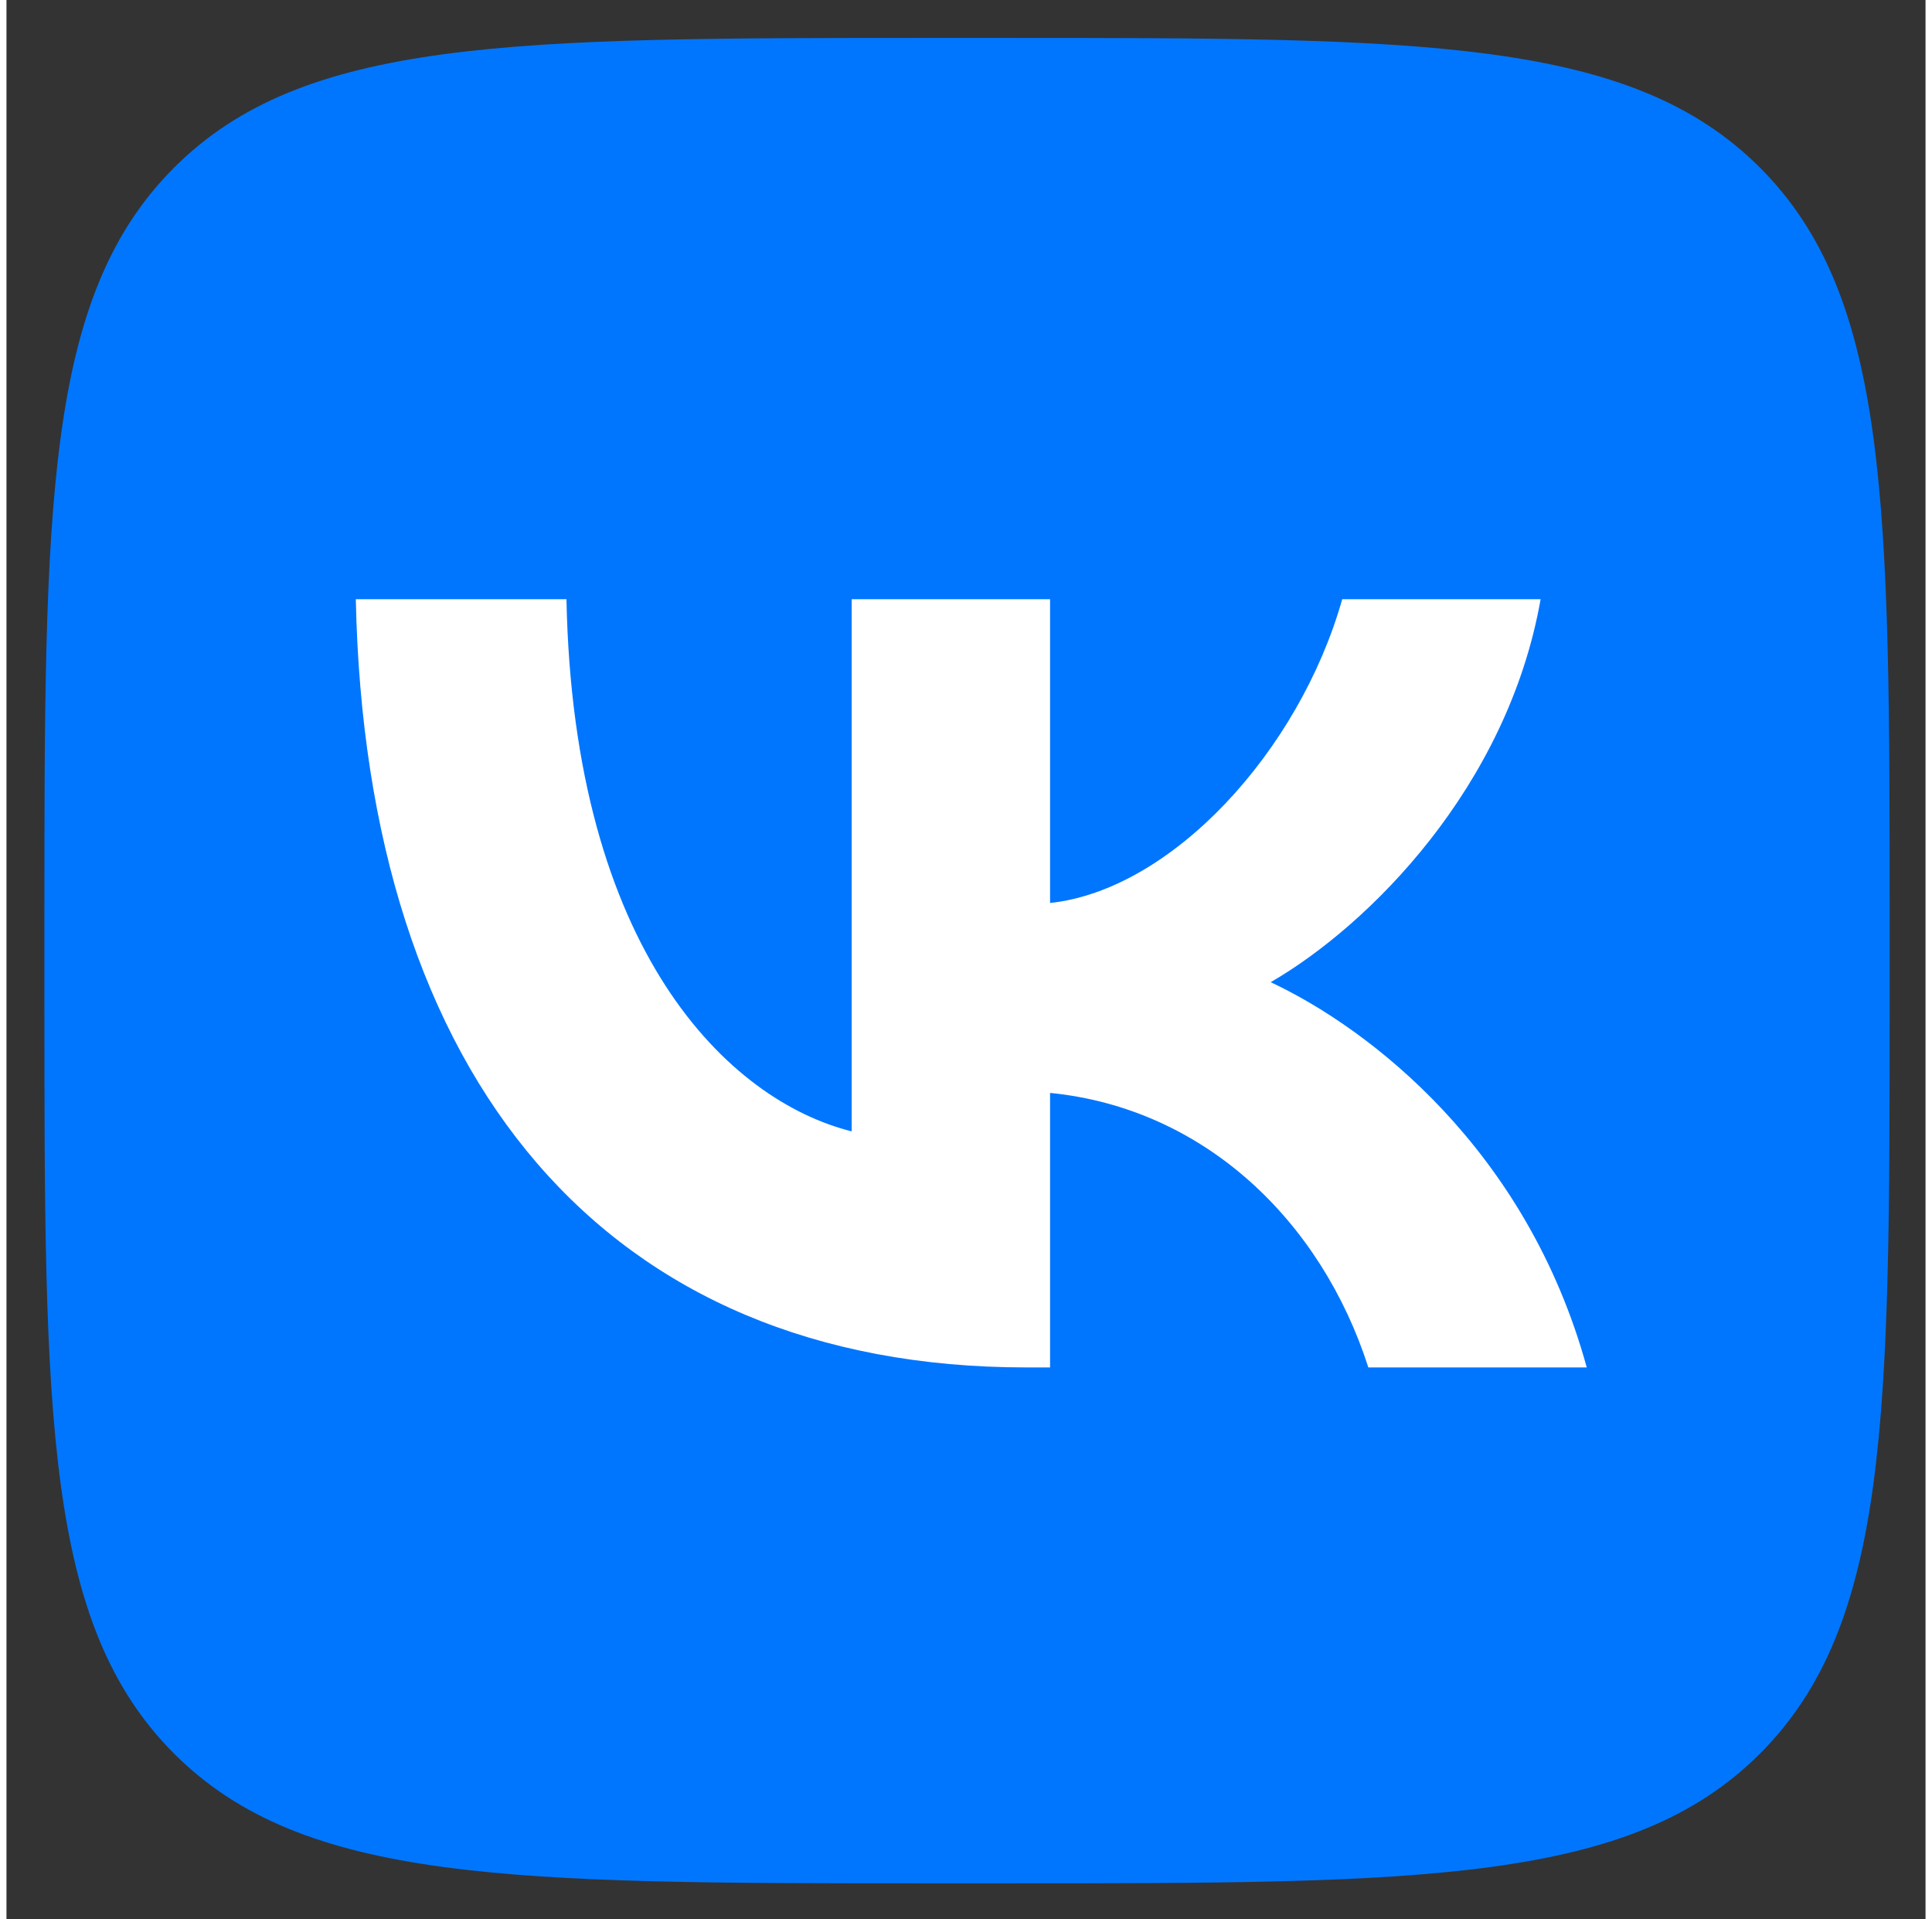 <svg width="448" height="445" viewBox="0 0 26 26" xml:space="preserve" fill="none" xmlns="http://www.w3.org/2000/svg">
    <rect x="0" y="0" width="26" height="26" fill="#333333" stroke="none"/>
    <g transform="matrix(1 0 0 1 13.014 13.014)" id="g4_DhsLWfCPqaYfwPBFbf">
        <rect x="-10" y="-7" width="20" height="14" fill="#ffffff"></rect>
            <path
                    fill="#0076FE"
                    vector-effect="non-scaling-stroke"
                    transform=" translate(-12.5, -12.5)"
                    d="M 0 12 C 0 6.343 0 3.515 1.757 1.757 C 3.515 2.220446049250313e-16 6.343 2.220446049250313e-16 12 2.220446049250313e-16 L 13 2.220446049250313e-16 C 18.657 2.220446049250313e-16 21.485 2.220446049250313e-16 23.243 1.757 C 25 3.515 25 6.343 25 12 L 25 13 C 25 18.657 25 21.485 23.243 23.243 C 21.485 25 18.657 25 13 25 L 12 25 C 6.343 25 3.515 25 1.757 23.243 C 2.220446049250313e-16 21.485 2.220446049250313e-16 18.657 2.220446049250313e-16 13 z M 13.625 18.011 L 13.625 14.292 C 15.719 14.5 17.302 16.031 17.937 18.011 L 20.896 18.011 C 20.083 15.052 17.948 13.417 16.614 12.792 C 17.948 12.021 19.823 10.146 20.271 7.604 L 17.583 7.604 C 17 9.667 15.271 11.542 13.625 11.719 L 13.625 7.604 L 10.937 7.604 L 10.937 14.813 C 9.271 14.396 7.167 12.375 7.073 7.604 L 4.219 7.604 C 4.354 14.104 7.604 18.011 13.302 18.011 z"
                    stroke-linecap="round"
            />
		</g>
</svg>

